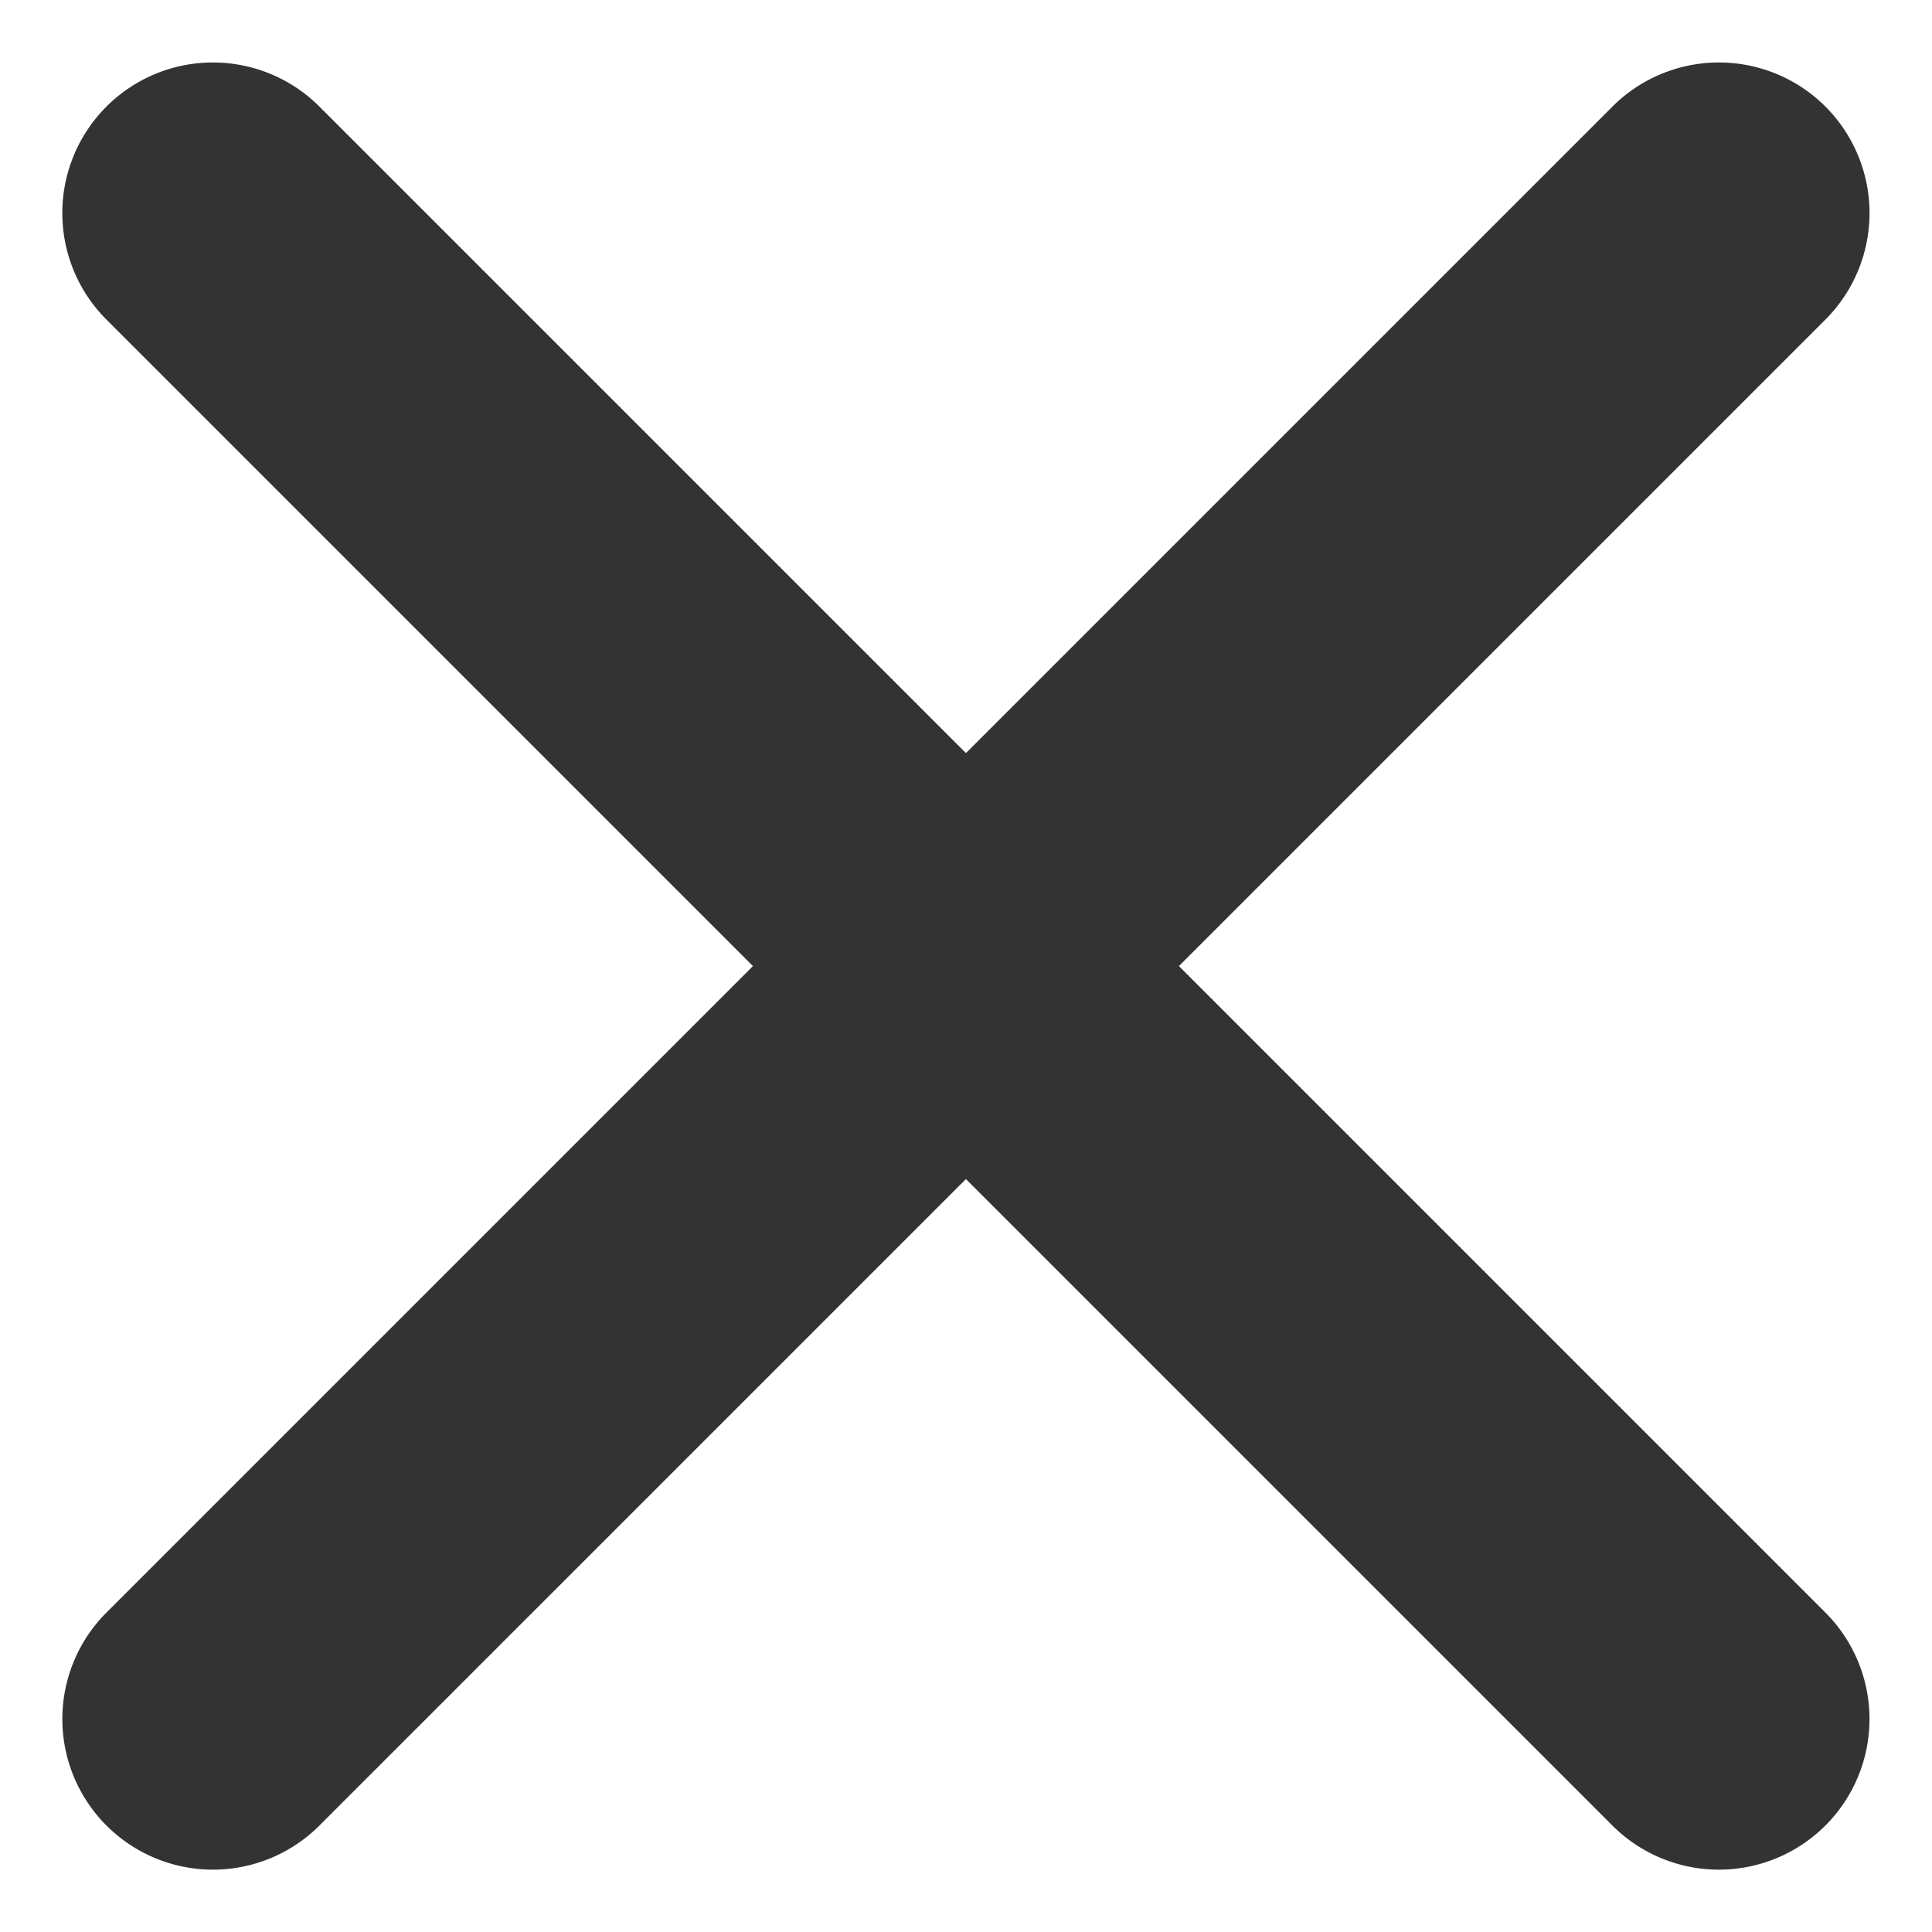 <svg xmlns="http://www.w3.org/2000/svg" width="12.828" height="12.828" viewBox="0 0 12.828 12.828">
  <g id="close" transform="translate(1.414 1.414)">
    <path id="パス_80081" data-name="パス 80081" d="M14.141,1H0A1,1,0,0,1-1,0,1,1,0,0,1,0-1H14.141a1,1,0,0,1,1,1A1,1,0,0,1,14.141,1Z" transform="translate(0 10) rotate(-45)" fill="#333"/>
    <path id="パス_80798" data-name="パス 80798" d="M0,1A1,1,0,0,1-1,0,1,1,0,0,1,0-1H14.141a1,1,0,0,1,1,1,1,1,0,0,1-1,1Z" transform="translate(9.999 10) rotate(-135)" fill="#333"/>
  </g>
</svg>
